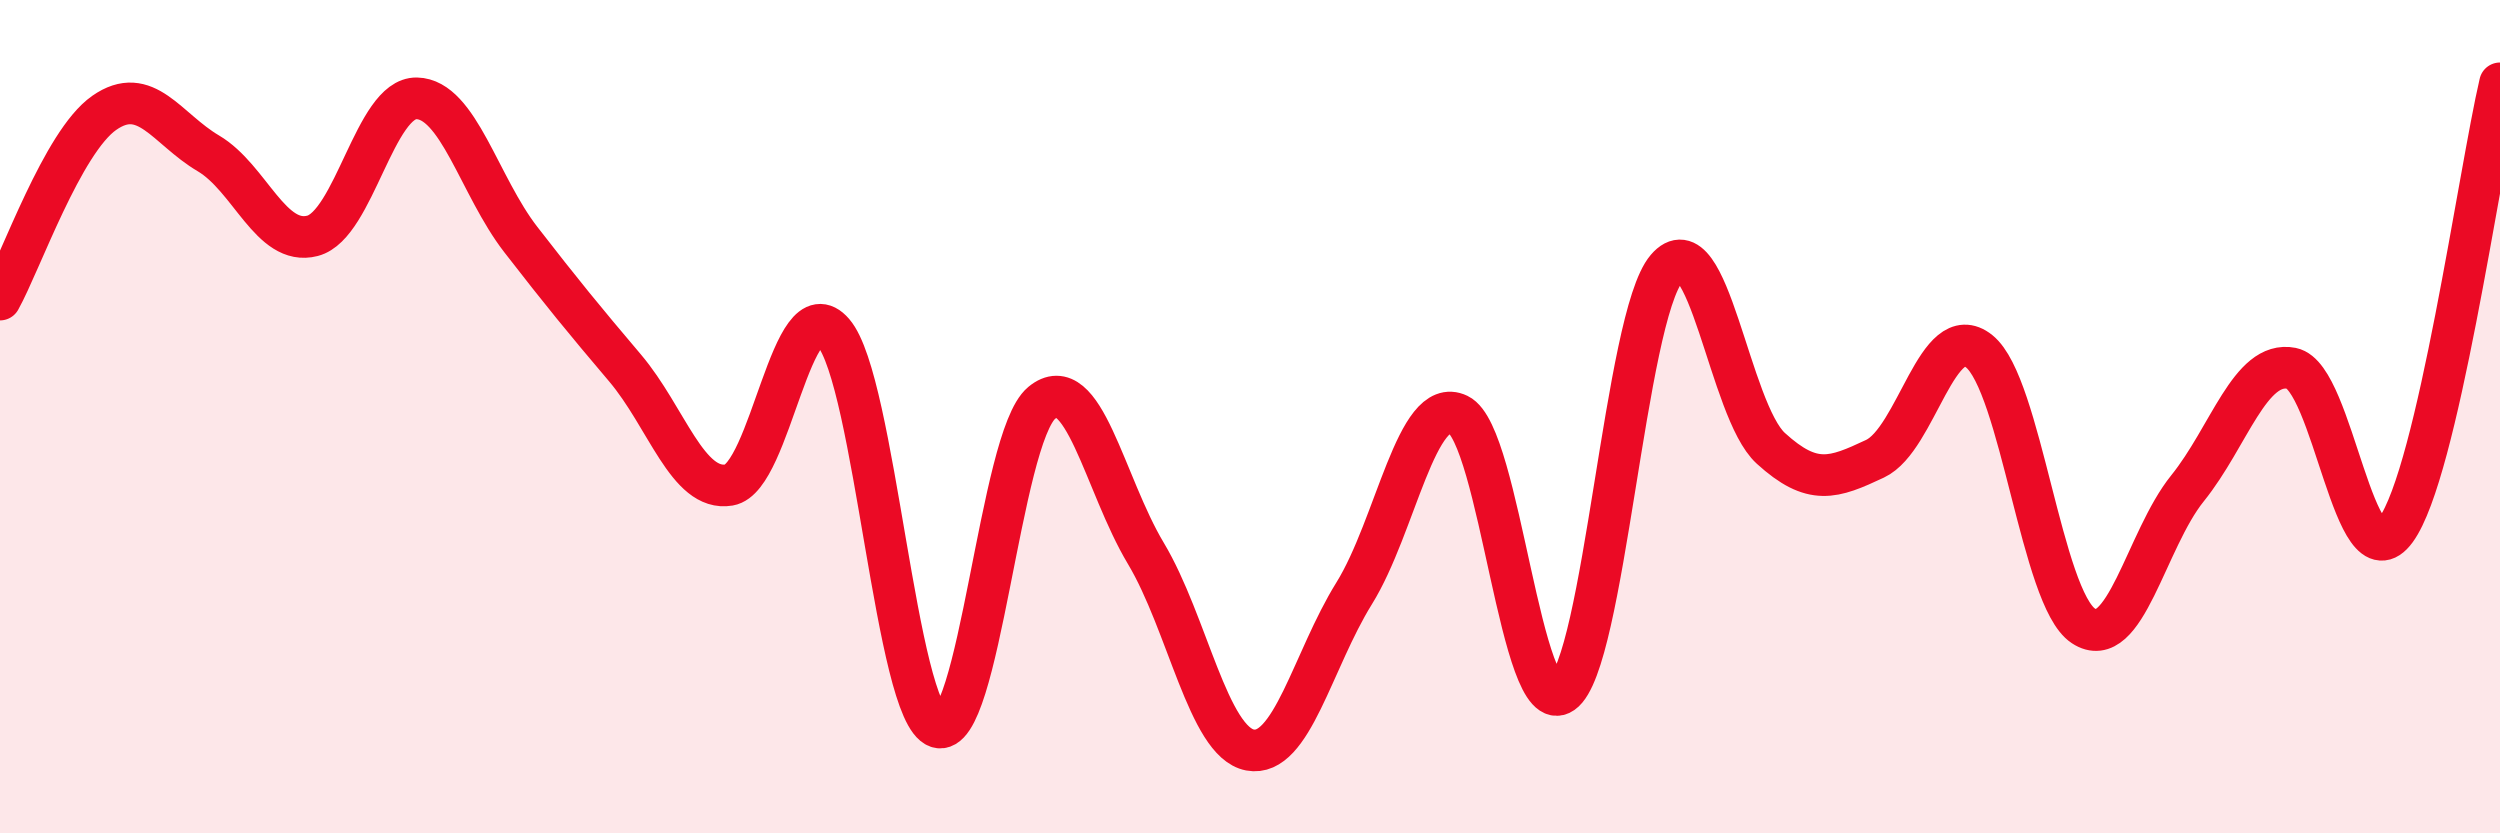
    <svg width="60" height="20" viewBox="0 0 60 20" xmlns="http://www.w3.org/2000/svg">
      <path
        d="M 0,7.19 C 0.5,6.29 1.5,3.41 2.5,2.71 C 3.5,2.01 4,3.09 5,3.68 C 6,4.27 6.5,5.92 7.5,5.66 C 8.5,5.4 9,2.34 10,2.36 C 11,2.38 11.5,4.46 12.5,5.75 C 13.5,7.04 14,7.65 15,8.83 C 16,10.01 16.5,11.81 17.5,11.64 C 18.5,11.47 19,6.82 20,7.98 C 21,9.14 21.5,17.11 22.5,17.45 C 23.5,17.79 24,10.5 25,9.67 C 26,8.84 26.5,11.61 27.5,13.28 C 28.5,14.95 29,17.81 30,18 C 31,18.19 31.5,15.85 32.5,14.24 C 33.5,12.63 34,9.47 35,9.95 C 36,10.43 36.5,17.33 37.5,16.63 C 38.5,15.93 39,7.61 40,6.44 C 41,5.27 41.5,9.85 42.5,10.76 C 43.5,11.67 44,11.48 45,11.01 C 46,10.54 46.5,7.63 47.5,8.43 C 48.5,9.23 49,14.36 50,15.02 C 51,15.68 51.5,12.96 52.5,11.72 C 53.5,10.48 54,8.64 55,8.84 C 56,9.04 56.5,14.09 57.5,12.72 C 58.5,11.35 59.5,4.14 60,2L60 20L0 20Z"
        fill="#EB0A25"
        opacity="0.1"
        stroke-linecap="round"
        stroke-linejoin="round"
      />
      <path
        d="M 0,7.19 C 0.5,6.29 1.5,3.41 2.5,2.71 C 3.5,2.01 4,3.09 5,3.68 C 6,4.27 6.5,5.92 7.5,5.66 C 8.5,5.4 9,2.34 10,2.36 C 11,2.38 11.5,4.46 12.5,5.75 C 13.5,7.04 14,7.65 15,8.83 C 16,10.01 16.5,11.81 17.5,11.64 C 18.5,11.47 19,6.82 20,7.98 C 21,9.14 21.5,17.11 22.5,17.45 C 23.5,17.79 24,10.5 25,9.67 C 26,8.84 26.5,11.61 27.5,13.28 C 28.5,14.95 29,17.81 30,18 C 31,18.19 31.5,15.85 32.5,14.24 C 33.5,12.63 34,9.47 35,9.95 C 36,10.43 36.5,17.33 37.5,16.63 C 38.5,15.93 39,7.61 40,6.44 C 41,5.27 41.5,9.85 42.5,10.76 C 43.5,11.67 44,11.48 45,11.01 C 46,10.54 46.5,7.63 47.5,8.43 C 48.5,9.23 49,14.36 50,15.02 C 51,15.68 51.5,12.96 52.5,11.72 C 53.5,10.48 54,8.64 55,8.84 C 56,9.04 56.5,14.09 57.5,12.72 C 58.5,11.35 59.5,4.14 60,2"
        stroke="#EB0A25"
        stroke-width="1"
        fill="none"
        stroke-linecap="round"
        stroke-linejoin="round"
      />
    </svg>
  